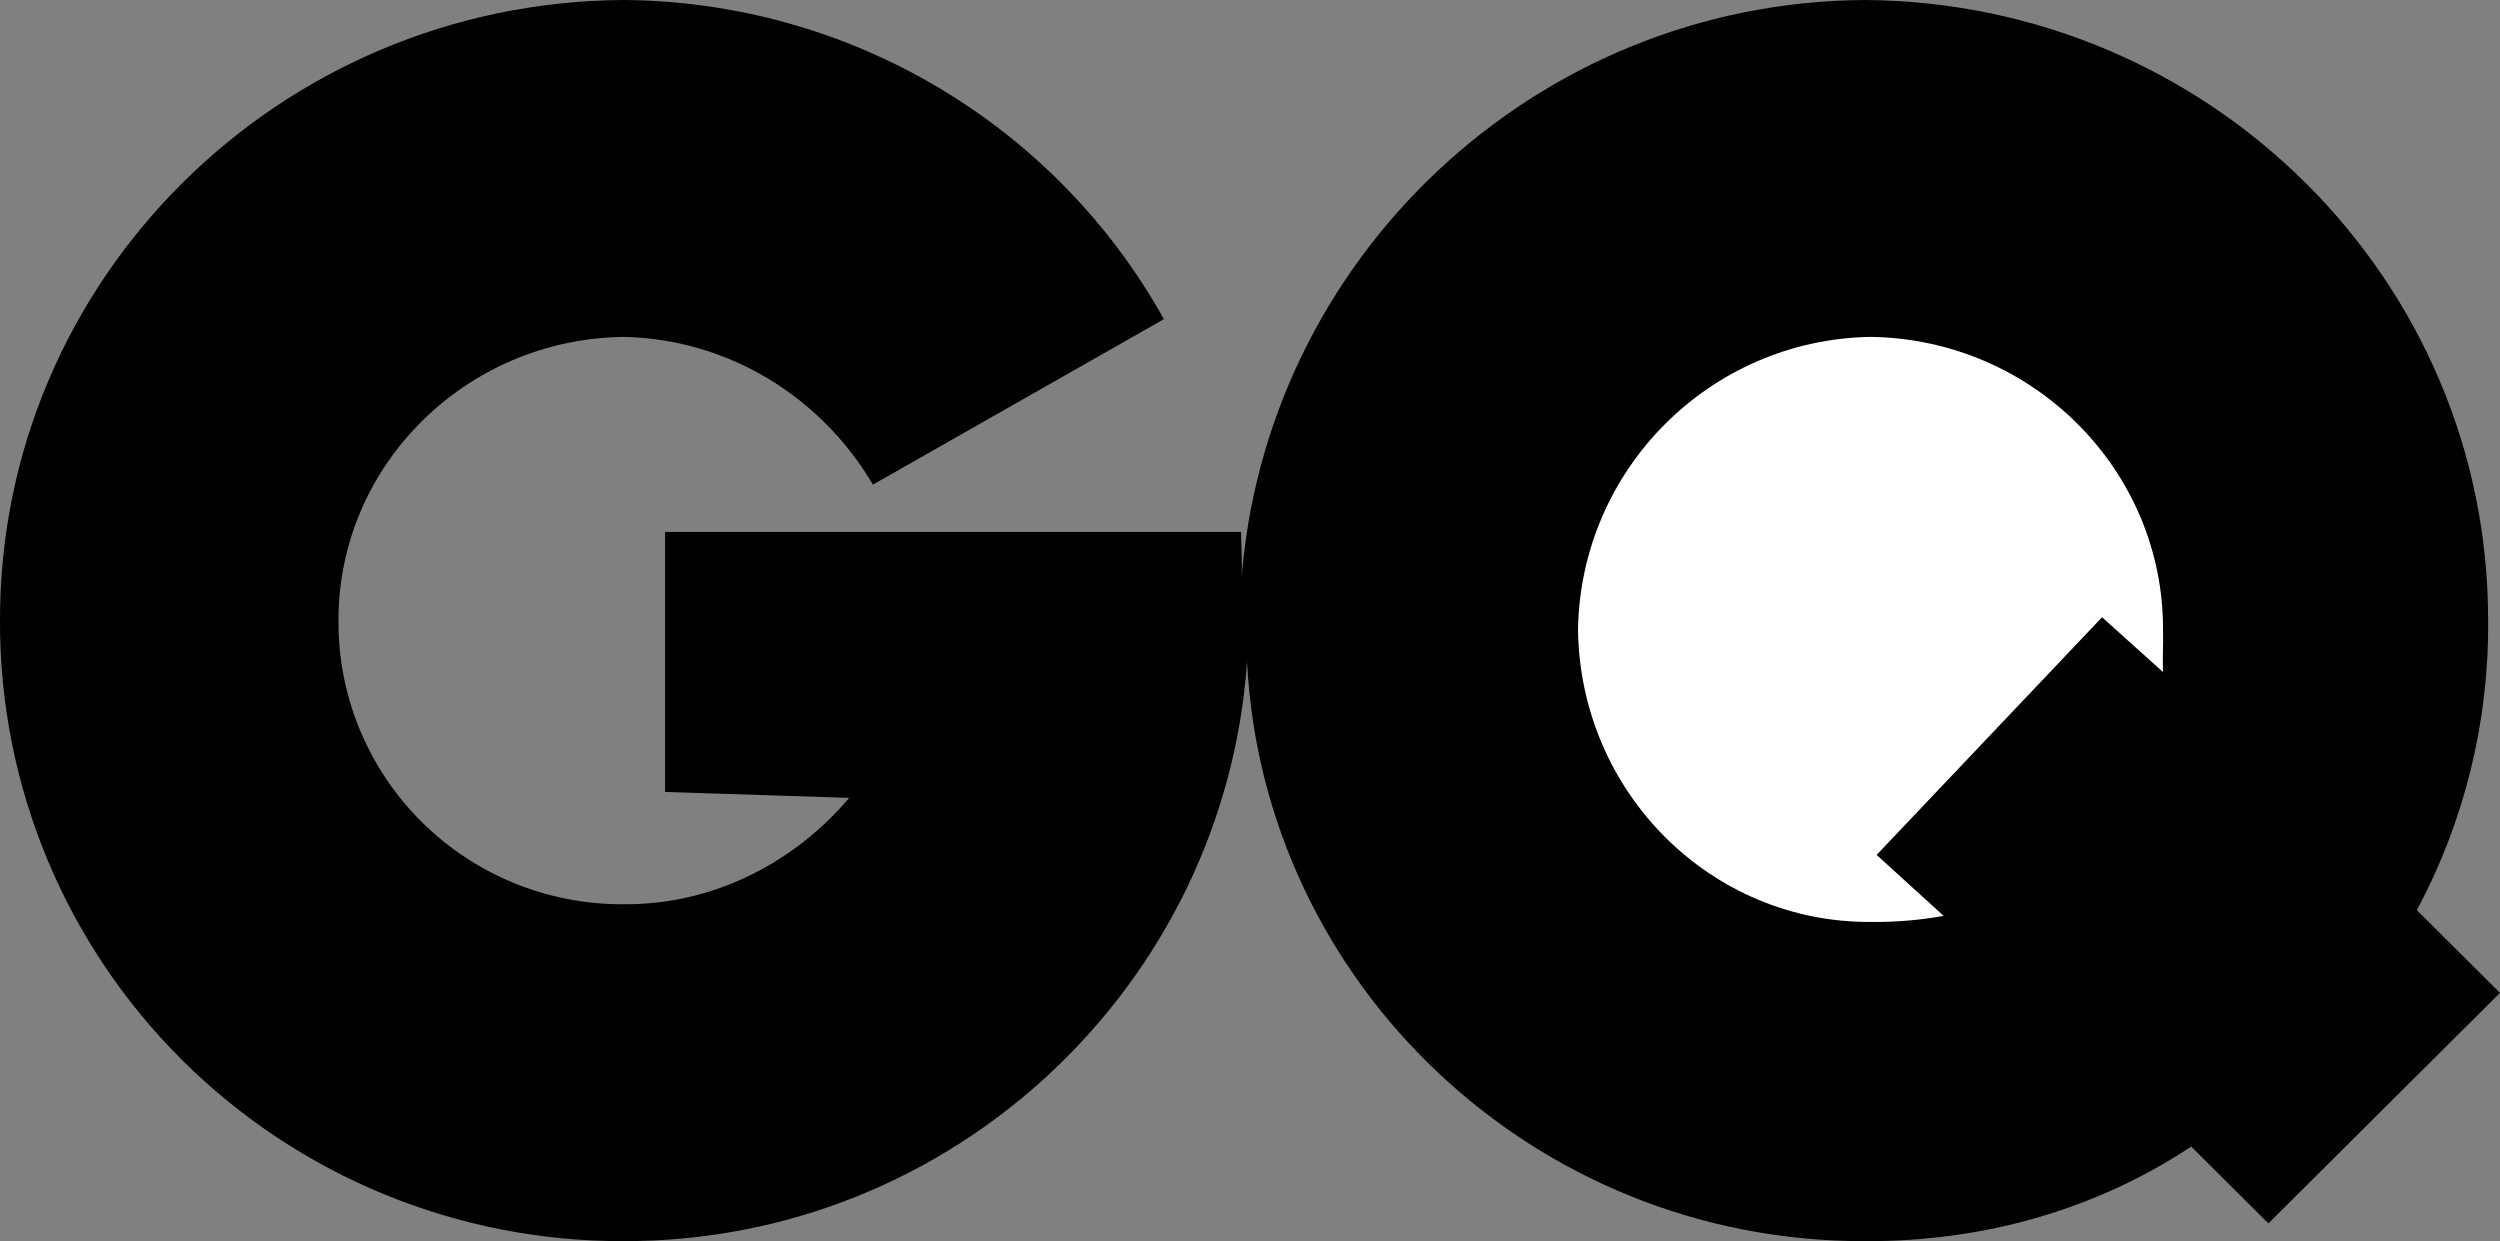 <?xml version="1.0" encoding="UTF-8"?>
<svg width="141px" height="70px" viewBox="0 0 141 70" version="1.1" xmlns="http://www.w3.org/2000/svg" xmlns:xlink="http://www.w3.org/1999/xlink">
    <rect x="0" y="0" width="141" height="70" fill="#808080" stroke="none"/>
    <title>gq</title>
    <g id="Page-1" stroke="none" stroke-width="1" fill="none" fill-rule="evenodd">
        <g id="Desktop-Website-Copy" transform="translate(-54, -5007)" fill-rule="nonzero">
            <g id="gq" transform="translate(54, 5007)">
                <path d="M136.311,51.333 C139,46.308 140.381,40.693 140.33,35 C140.358,15.778 124.628,0.122 105.164,0 C86.509,0.117 71.215,14.694 69.998,33 C70.098,31.977 70.003,30.905 69.998,30 L37.511,30 L37.511,44.666 L47.893,45 C44.829,48.627 40.246,51.044 35.166,50.999 C30.895,51.026 26.79,49.349 23.769,46.343 C20.749,43.336 19.063,39.251 19.09,35 C19.074,26.272 26.246,19.122 35.166,19 C41.1,19.122 46.33,22.4 49.233,27.333 L65.644,18 C59.493,6.965 47.845,0.086 35.166,0 C15.702,0.117 -0.028,15.772 0,35 C-0.031,44.292 3.664,53.212 10.266,59.782 C16.867,66.353 25.83,70.03 35.166,69.999 C53.793,70.044 69.066,55.516 70.333,37.333 C71.265,55.516 86.537,70.049 105.164,69.999 C112.024,70.044 118.365,68.127 123.584,64.666 L127.938,68.999 L141,55.999 L136.311,51.333 L136.311,51.333 Z" id="Path" fill="#000000"></path>
                <path d="M121.994,37.905 L118.557,34.812 L105.841,48.217 L109.622,51.655 C108.261,51.9 106.88,52.015 105.497,51.998 C96.475,52.044 89.109,44.677 89,35.499 C89.153,26.451 96.45,19.153 105.497,19 C114.651,19.126 122.017,26.499 121.994,35.499 C122.017,36.364 121.96,37.138 121.994,37.905 L121.994,37.905 Z" id="Path" fill="#FFFFFF"></path>
            </g>
        </g>
    </g>
</svg>